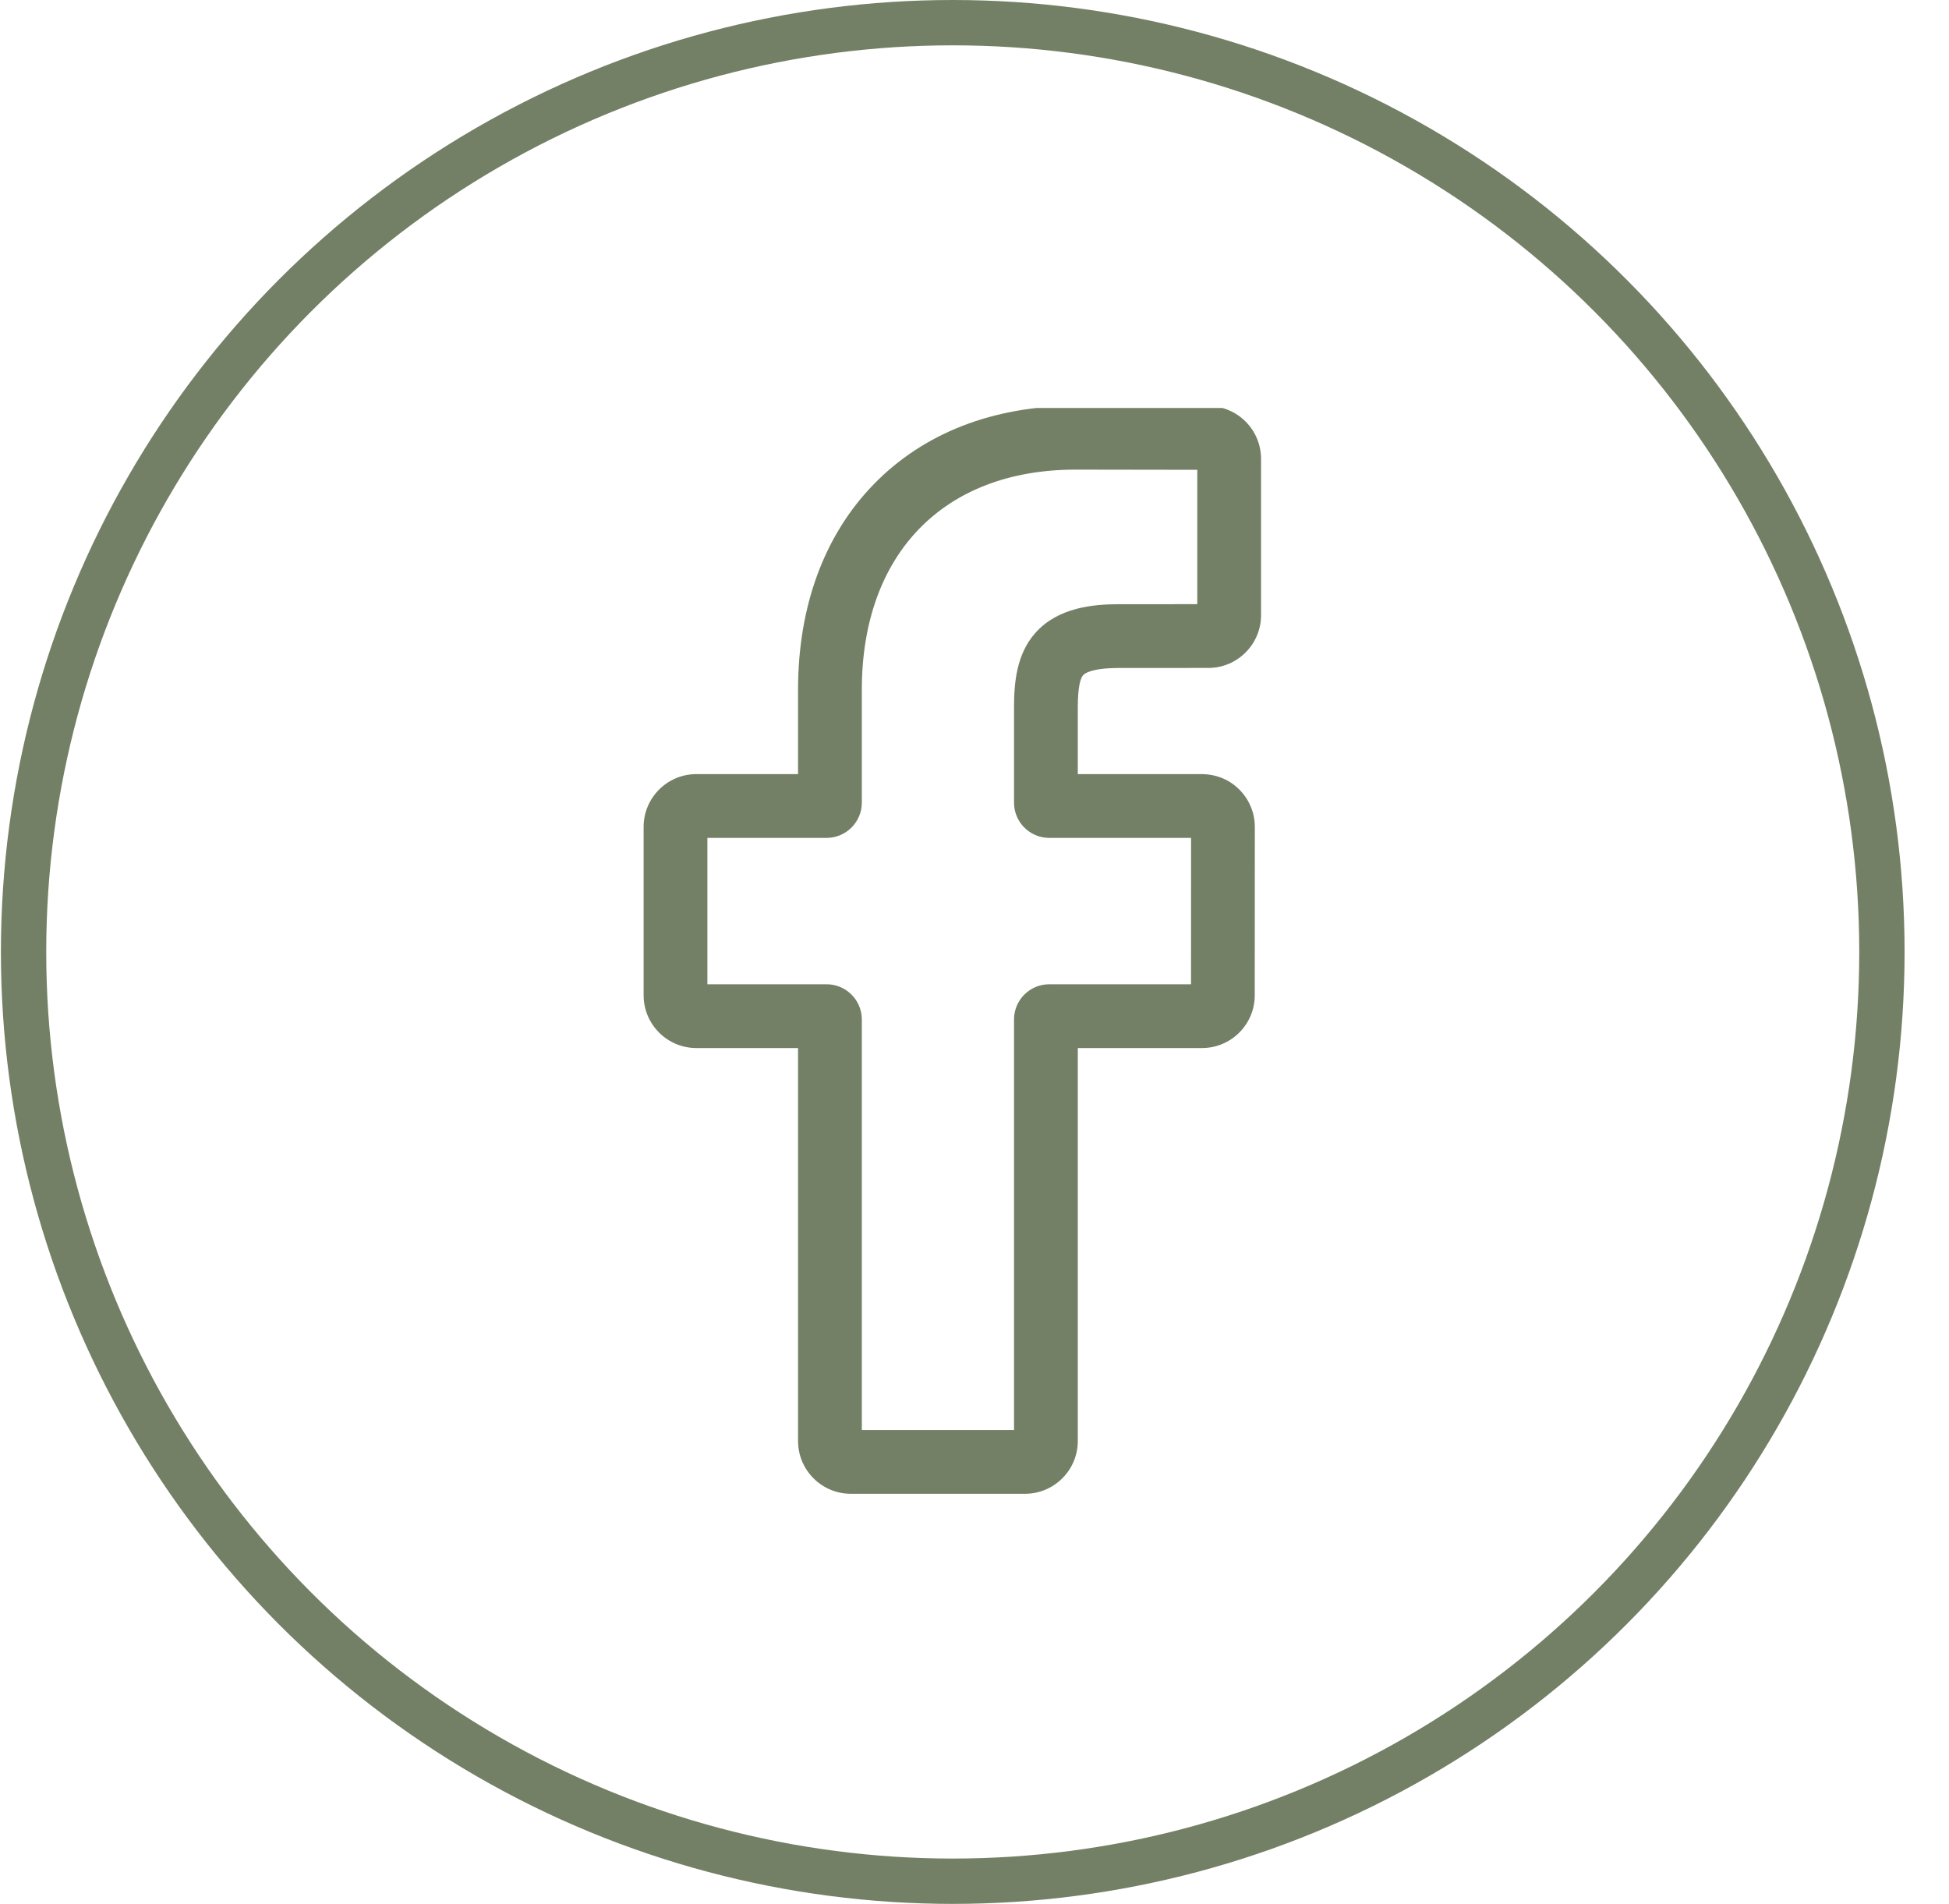 <svg width="43" height="42" viewBox="0 0 43 42" fill="none" xmlns="http://www.w3.org/2000/svg">
<circle cx="21.02" cy="21" r="20.5" stroke="#738065"/>
<g clip-path="url(#clip0_21_836)">
<path d="M22.614 32.953H18.771C18.129 32.953 17.607 32.431 17.607 31.789V23.12H15.364C14.722 23.12 14.2 22.598 14.2 21.956V18.241C14.2 17.599 14.722 17.077 15.364 17.077H17.607V15.217C17.607 13.372 18.186 11.803 19.281 10.679C20.382 9.55 21.92 8.953 23.729 8.953L26.66 8.958C27.301 8.959 27.822 9.481 27.822 10.122V13.571C27.822 14.213 27.3 14.735 26.658 14.735L24.685 14.736C24.083 14.736 23.93 14.857 23.897 14.894C23.843 14.955 23.779 15.128 23.779 15.607V17.077H26.51C26.716 17.077 26.915 17.128 27.086 17.223C27.455 17.429 27.685 17.82 27.685 18.241L27.683 21.956C27.683 22.598 27.161 23.12 26.519 23.12H23.779V31.789C23.779 32.431 23.256 32.953 22.614 32.953ZM19.014 31.546H22.372V22.49C22.372 22.061 22.72 21.713 23.149 21.713H26.277L26.278 18.484H23.149C22.72 18.484 22.372 18.135 22.372 17.707V15.607C22.372 15.057 22.427 14.432 22.842 13.963C23.344 13.395 24.134 13.329 24.684 13.329L26.415 13.328V10.364L23.728 10.36C20.82 10.36 19.014 12.221 19.014 15.217V17.707C19.014 18.135 18.665 18.484 18.237 18.484H15.607V21.713H18.237C18.665 21.713 19.014 22.061 19.014 22.49V31.546Z" fill="#738065"/>
</g>
<defs>
<clipPath id="clip0_21_836">
<rect width="23.953" height="24" fill="white" transform="translate(9.021 9)"/>
</clipPath>
</defs>
</svg>
